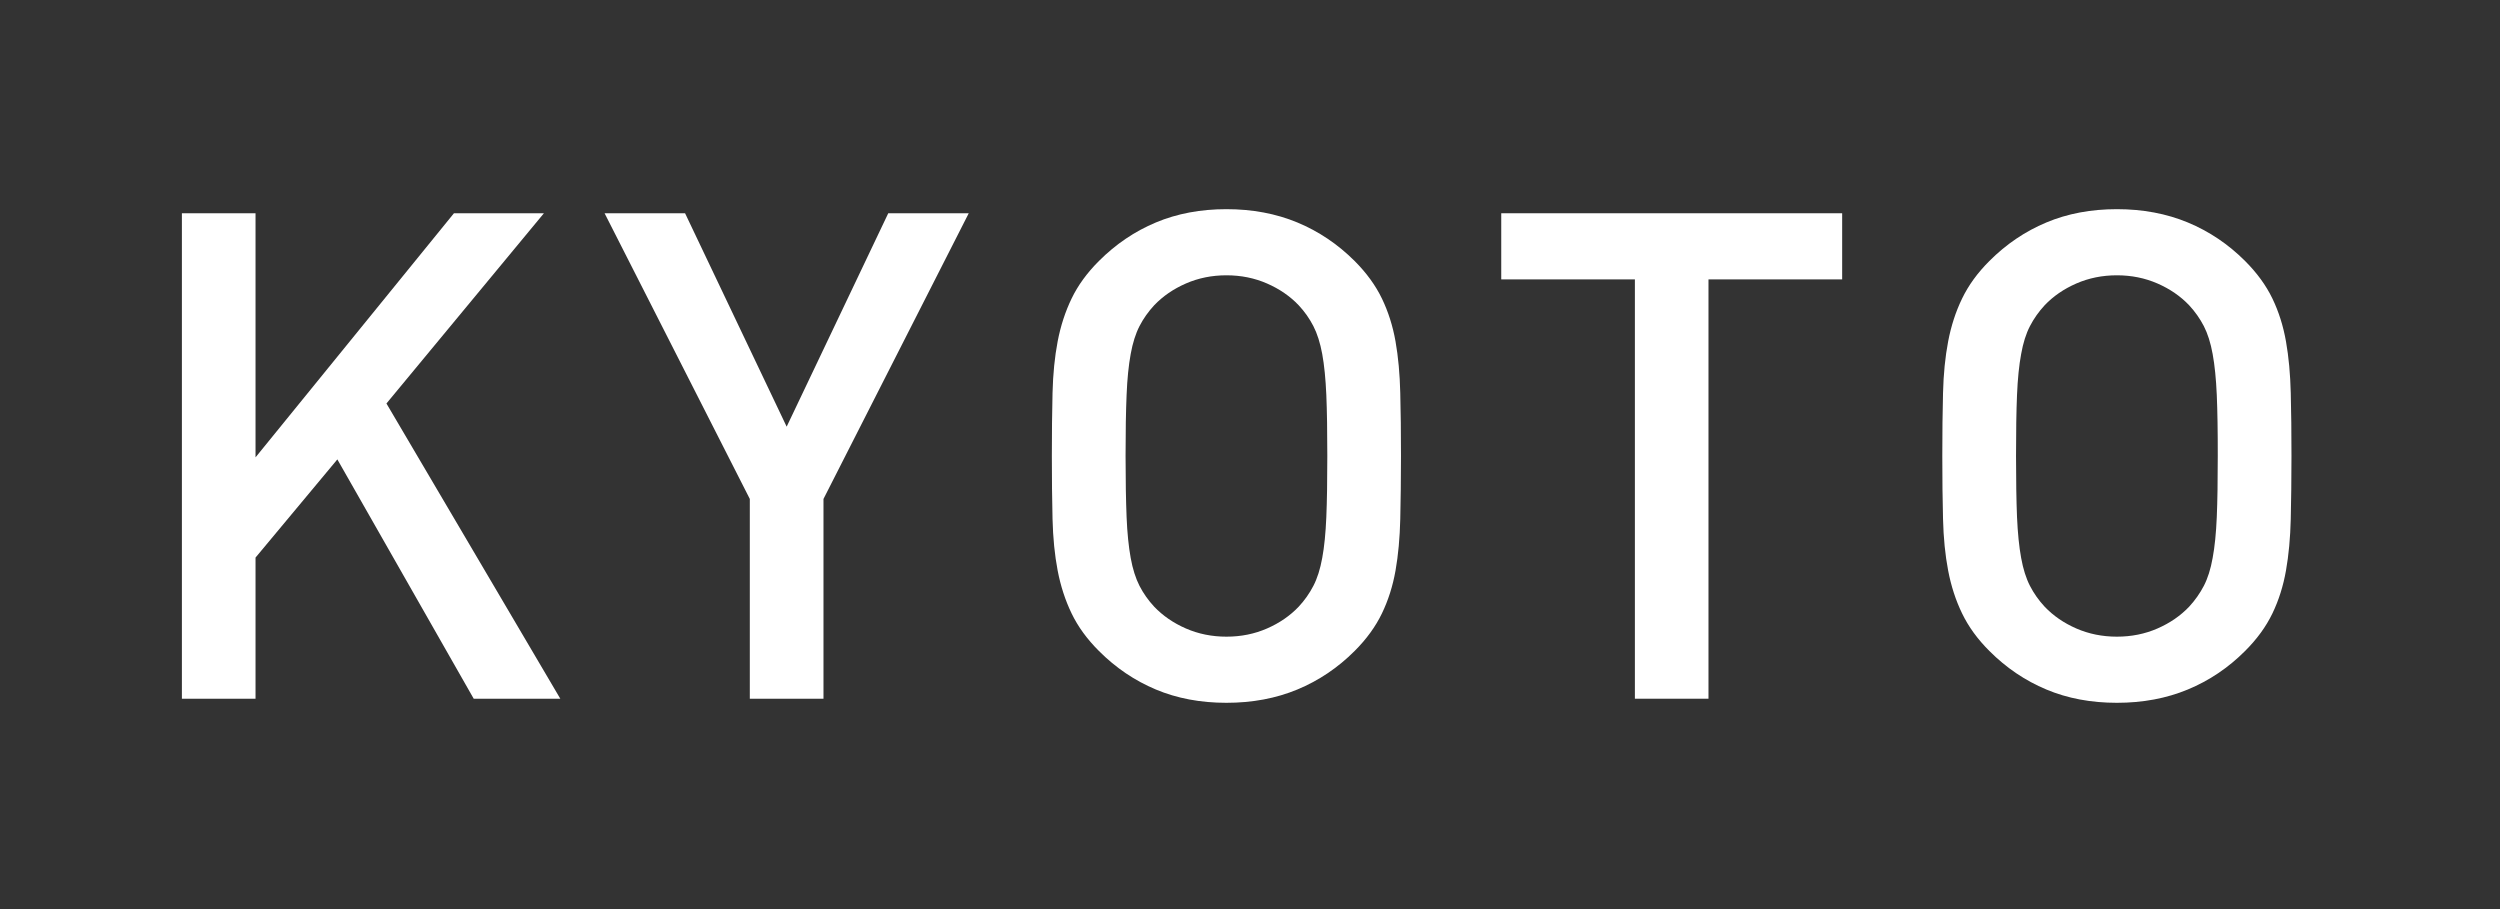 <?xml version="1.0" encoding="utf-8"?>
<!-- Generator: Adobe Illustrator 15.0.2, SVG Export Plug-In  -->
<!DOCTYPE svg PUBLIC "-//W3C//DTD SVG 1.1//EN" "http://www.w3.org/Graphics/SVG/1.1/DTD/svg11.dtd">
<svg version="1.1"
	 xmlns="http://www.w3.org/2000/svg" xmlns:xlink="http://www.w3.org/1999/xlink" xmlns:a="http://ns.adobe.com/AdobeSVGViewerExtensions/3.0/"
	 x="0px" y="0px" width="66px" height="24px" viewBox="1075 187.338 66 24" enable-background="new 1075 187.338 66 24"
	 xml:space="preserve">
<rect x="1075" y="187.338" width="66" height="24" fill="#333333" stroke="none"/>
<defs>
</defs>
<rect display="none" width="1372" height="1230"/>
<g>
	<g>
		<path fill="#FFFFFF" d="M148.54,205.784l-5.922-9.018v9.018h-1.944v-12.816h1.782l5.922,9v-9h1.944v12.816H148.54z"/>
		<path fill="#FFFFFF" d="M154.569,205.784v-12.816h1.944v12.816H154.569z"/>
		<path fill="#FFFFFF" d="M167.907,205.784v-5.598h-5.202v5.598h-1.943v-12.816h1.943v5.472h5.202v-5.472h1.944v12.816H167.907z"/>
		<path fill="#FFFFFF" d="M182.83,201.041c-0.012,0.498-0.055,0.951-0.127,1.359c-0.071,0.408-0.191,0.786-0.359,1.134
			s-0.408,0.678-0.72,0.99c-0.444,0.444-0.948,0.783-1.513,1.017c-0.564,0.234-1.188,0.351-1.871,0.351
			c-0.685,0-1.306-0.117-1.863-0.351c-0.559-0.234-1.06-0.573-1.503-1.017c-0.313-0.312-0.552-0.642-0.72-0.99
			c-0.169-0.348-0.291-0.726-0.369-1.134c-0.078-0.408-0.123-0.861-0.135-1.359c-0.013-0.498-0.019-1.053-0.019-1.665
			c0-0.612,0.006-1.167,0.019-1.665c0.012-0.498,0.057-0.951,0.135-1.359c0.078-0.408,0.2-0.786,0.369-1.134
			c0.168-0.348,0.407-0.678,0.72-0.99c0.443-0.444,0.944-0.783,1.503-1.017c0.558-0.234,1.179-0.351,1.863-0.351
			c0.684,0,1.307,0.117,1.871,0.351c0.564,0.234,1.068,0.573,1.513,1.017c0.312,0.313,0.552,0.642,0.72,0.99
			s0.288,0.726,0.359,1.134c0.072,0.408,0.115,0.861,0.127,1.359c0.012,0.499,0.018,1.053,0.018,1.665
			C182.848,199.988,182.842,200.543,182.83,201.041z M180.877,197.765c-0.018-0.426-0.055-0.786-0.108-1.08
			c-0.054-0.294-0.132-0.54-0.233-0.738c-0.103-0.198-0.231-0.381-0.387-0.549c-0.229-0.24-0.508-0.432-0.838-0.576
			s-0.688-0.216-1.07-0.216c-0.385,0-0.742,0.072-1.071,0.216c-0.331,0.144-0.609,0.336-0.837,0.576
			c-0.156,0.168-0.285,0.351-0.387,0.549c-0.103,0.198-0.181,0.444-0.234,0.738c-0.055,0.294-0.09,0.654-0.108,1.08
			c-0.018,0.426-0.026,0.963-0.026,1.611c0,0.648,0.009,1.186,0.026,1.611c0.019,0.426,0.054,0.786,0.108,1.08
			c0.054,0.294,0.132,0.54,0.234,0.738c0.102,0.198,0.23,0.381,0.387,0.549c0.228,0.24,0.506,0.432,0.837,0.576
			c0.329,0.144,0.687,0.216,1.071,0.216c0.383,0,0.74-0.072,1.07-0.216s0.609-0.336,0.838-0.576
			c0.155-0.168,0.284-0.351,0.387-0.549c0.102-0.198,0.18-0.444,0.233-0.738s0.091-0.654,0.108-1.08s0.027-0.963,0.027-1.611
			C180.904,198.728,180.895,198.191,180.877,197.765z"/>
		<path fill="#FFFFFF" d="M195.988,205.784v-8.568l-2.953,6.246h-1.439l-3.023-6.246v8.568h-1.945v-12.816h1.945l3.743,7.974
			l3.673-7.974h1.943v12.816H195.988z"/>
		<path fill="#FFFFFF" d="M210.928,203.723c-0.192,0.45-0.459,0.828-0.801,1.134c-0.343,0.306-0.751,0.537-1.225,0.693
			c-0.475,0.156-0.993,0.234-1.557,0.234h-5.185v-12.816h4.986c1.2,0,2.145,0.312,2.835,0.936c0.689,0.624,1.035,1.482,1.035,2.574
			c0,0.348-0.051,0.669-0.153,0.963s-0.233,0.558-0.396,0.792c-0.162,0.234-0.346,0.432-0.549,0.594
			c-0.205,0.162-0.414,0.285-0.631,0.369c0.252,0.096,0.492,0.231,0.721,0.405c0.228,0.174,0.432,0.381,0.611,0.621
			c0.18,0.24,0.324,0.522,0.432,0.846c0.108,0.324,0.162,0.69,0.162,1.098C211.215,202.754,211.119,203.272,210.928,203.723z
			 M208.497,195.182c-0.384-0.312-0.888-0.468-1.512-0.468h-2.88v3.672h2.88c0.624,0,1.128-0.156,1.512-0.468
			c0.384-0.312,0.576-0.768,0.576-1.368S208.881,195.494,208.497,195.182z M208.731,200.672c-0.36-0.36-0.882-0.54-1.565-0.54
			h-3.061v3.906h3.061c0.684,0,1.205-0.183,1.565-0.549s0.54-0.837,0.54-1.413S209.092,201.032,208.731,200.672z"/>
		<path fill="#FFFFFF" d="M222.357,205.784l-0.883-2.574h-5.057l-0.883,2.574h-2.07l4.698-12.816h1.566l4.698,12.816H222.357z
			 M218.991,195.884l-1.998,5.688h3.942L218.991,195.884z"/>
		<path fill="#FFFFFF" d="M234.813,203.714c-0.228,0.468-0.545,0.864-0.953,1.188c-0.408,0.324-0.895,0.57-1.458,0.738
			c-0.564,0.168-1.183,0.252-1.854,0.252c-0.972,0-1.818-0.126-2.537-0.378c-0.721-0.252-1.387-0.69-1.998-1.314l1.295-1.278
			c0.469,0.468,0.967,0.789,1.494,0.963c0.528,0.174,1.123,0.261,1.782,0.261c0.84,0,1.491-0.171,1.953-0.513
			c0.462-0.342,0.692-0.825,0.692-1.449c0-0.588-0.168-1.032-0.504-1.332c-0.168-0.156-0.348-0.27-0.539-0.342
			c-0.192-0.072-0.48-0.138-0.864-0.198l-1.513-0.216c-1.043-0.144-1.854-0.486-2.43-1.026c-0.624-0.588-0.936-1.404-0.936-2.448
			c0-0.552,0.099-1.059,0.297-1.521c0.197-0.462,0.48-0.861,0.846-1.197c0.366-0.336,0.813-0.594,1.342-0.774
			c0.527-0.18,1.127-0.27,1.799-0.27c0.853,0,1.59,0.114,2.215,0.342c0.623,0.228,1.212,0.6,1.764,1.116l-1.242,1.224
			c-0.396-0.384-0.824-0.645-1.287-0.783c-0.462-0.138-0.963-0.207-1.502-0.207c-0.757,0-1.336,0.189-1.738,0.567
			c-0.401,0.378-0.603,0.855-0.603,1.431c0,0.24,0.039,0.459,0.117,0.657c0.078,0.198,0.2,0.375,0.369,0.531
			c0.335,0.3,0.815,0.498,1.44,0.594l1.457,0.216c0.6,0.096,1.08,0.219,1.44,0.369c0.36,0.15,0.678,0.345,0.954,0.585
			c0.348,0.313,0.609,0.69,0.783,1.134s0.261,0.942,0.261,1.494C235.155,202.718,235.041,203.246,234.813,203.714z"/>
		<path fill="#FFFFFF" d="M245.812,205.784v-5.598h-5.202v5.598h-1.943v-12.816h1.943v5.472h5.202v-5.472h1.944v12.816H245.812z"/>
		<path fill="#FFFFFF" d="M252.004,205.784v-12.816h1.943v12.816H252.004z"/>
		<path fill="#FFFFFF" d="M306.058,192.424l-6.481,16.475h-1.351l6.5-16.475H306.058z"/>
		<path fill="#FFFFFF" d="M358.02,203.714c-0.229,0.468-0.546,0.864-0.953,1.188c-0.408,0.324-0.895,0.57-1.459,0.738
			s-1.182,0.252-1.854,0.252c-0.973,0-1.818-0.126-2.538-0.378s-1.386-0.69-1.998-1.314l1.296-1.278
			c0.469,0.468,0.966,0.789,1.494,0.963c0.527,0.174,1.122,0.261,1.781,0.261c0.84,0,1.492-0.171,1.953-0.513
			c0.463-0.342,0.693-0.825,0.693-1.449c0-0.588-0.168-1.032-0.504-1.332c-0.168-0.156-0.348-0.27-0.54-0.342
			c-0.192-0.072-0.479-0.138-0.864-0.198l-1.512-0.216c-1.044-0.144-1.854-0.486-2.43-1.026c-0.625-0.588-0.936-1.404-0.936-2.448
			c0-0.552,0.098-1.059,0.297-1.521c0.197-0.462,0.479-0.861,0.846-1.197c0.365-0.336,0.813-0.594,1.341-0.774
			c0.528-0.18,1.128-0.27,1.8-0.27c0.852,0,1.59,0.114,2.215,0.342c0.623,0.228,1.211,0.6,1.764,1.116l-1.242,1.224
			c-0.396-0.384-0.825-0.645-1.287-0.783c-0.463-0.138-0.963-0.207-1.503-0.207c-0.757,0-1.335,0.189-1.737,0.567
			s-0.604,0.855-0.604,1.431c0,0.24,0.039,0.459,0.117,0.657c0.078,0.198,0.201,0.375,0.369,0.531c0.336,0.3,0.816,0.498,1.44,0.594
			l1.458,0.216c0.6,0.096,1.08,0.219,1.439,0.369c0.36,0.15,0.678,0.345,0.955,0.585c0.348,0.313,0.608,0.69,0.782,1.134
			s0.261,0.942,0.261,1.494C358.361,202.718,358.248,203.246,358.02,203.714z"/>
		<path fill="#FFFFFF" d="M369.018,205.784v-5.598h-5.201v5.598h-1.945v-12.816h1.945v5.472h5.201v-5.472h1.944v12.816H369.018z"/>
		<path fill="#FFFFFF" d="M375.209,205.784v-12.816h1.945v12.816H375.209z"/>
		<path fill="#FFFFFF" d="M389.268,205.784l-5.922-9.018v9.018h-1.943v-12.816h1.781l5.922,9v-9h1.944v12.816H389.268z"/>
		<path fill="#FFFFFF" d="M400.904,203.516c-0.223,0.516-0.527,0.948-0.918,1.296c-0.39,0.348-0.843,0.615-1.359,0.801
			c-0.516,0.186-1.067,0.279-1.655,0.279c-0.66,0-1.233-0.096-1.72-0.288c-0.485-0.191-0.951-0.51-1.395-0.954l1.296-1.278
			c0.228,0.228,0.472,0.414,0.729,0.558s0.621,0.216,1.089,0.216c0.72,0,1.286-0.216,1.7-0.648c0.414-0.432,0.621-1.068,0.621-1.908
			v-8.622h1.944v8.766C401.237,202.406,401.127,203,400.904,203.516z"/>
		<path fill="#FFFFFF" d="M413.955,203.272c-0.234,0.546-0.559,1.011-0.973,1.395c-0.414,0.384-0.903,0.684-1.467,0.9
			c-0.564,0.216-1.17,0.324-1.818,0.324s-1.254-0.108-1.818-0.324c-0.564-0.216-1.05-0.516-1.457-0.9
			c-0.408-0.384-0.729-0.849-0.963-1.395c-0.234-0.546-0.352-1.148-0.352-1.809v-8.496h1.943v8.406c0,0.864,0.24,1.542,0.721,2.034
			c0.479,0.492,1.121,0.738,1.926,0.738c0.804,0,1.449-0.246,1.936-0.738c0.485-0.492,0.729-1.17,0.729-2.034v-8.406h1.943v8.496
			C414.305,202.124,414.188,202.727,413.955,203.272z"/>
		<path fill="#FFFFFF" d="M426.059,205.784l-3.6-6.318l-2.16,2.592v3.726h-1.943v-12.816h1.943v6.444l5.238-6.444h2.376
			l-4.157,5.022l4.59,7.794H426.059z"/>
		<path fill="#FFFFFF" d="M439.748,203.272c-0.234,0.546-0.559,1.011-0.973,1.395c-0.414,0.384-0.902,0.684-1.467,0.9
			c-0.564,0.216-1.17,0.324-1.818,0.324c-0.647,0-1.254-0.108-1.817-0.324c-0.564-0.216-1.05-0.516-1.458-0.9
			c-0.408-0.384-0.729-0.849-0.963-1.395c-0.234-0.546-0.352-1.148-0.352-1.809v-8.496h1.944v8.406c0,0.864,0.239,1.542,0.72,2.034
			c0.48,0.492,1.122,0.738,1.926,0.738c0.805,0,1.449-0.246,1.936-0.738c0.486-0.492,0.729-1.17,0.729-2.034v-8.406h1.944v8.496
			C440.099,202.124,439.982,202.727,439.748,203.272z"/>
		<path fill="#FFFFFF" d="M492.012,192.424l-6.482,16.475h-1.35l6.499-16.475H492.012z"/>
		<path fill="#FFFFFF" d="M540.643,194.714v11.07h-1.943v-11.07h-3.528v-1.746h9v1.746H540.643z"/>
		<path fill="#FFFFFF" d="M554.646,205.784l-0.882-2.574h-5.058l-0.883,2.574h-2.069l4.698-12.816h1.566l4.697,12.816H554.646z
			 M551.281,195.884l-1.998,5.688h3.941L551.281,195.884z"/>
		<path fill="#FFFFFF" d="M568.795,205.784v-8.568l-2.952,6.246h-1.44l-3.023-6.246v8.568h-1.944v-12.816h1.944l3.744,7.974
			l3.672-7.974h1.943v12.816H568.795z"/>
		<path fill="#FFFFFF" d="M582.331,205.784l-0.882-2.574h-5.059l-0.882,2.574h-2.069l4.697-12.816h1.566l4.697,12.816H582.331z
			 M578.965,195.884l-1.998,5.688h3.941L578.965,195.884z"/>
		<path fill="#FFFFFF" d="M595.678,202.911c-0.174,0.563-0.471,1.071-0.891,1.526c-0.492,0.515-1.033,0.886-1.62,1.113
			c-0.589,0.228-1.224,0.341-1.908,0.341c-0.673,0-1.29-0.117-1.854-0.351c-0.563-0.234-1.068-0.573-1.512-1.017
			c-0.313-0.312-0.552-0.642-0.72-0.99c-0.169-0.348-0.291-0.726-0.369-1.134c-0.078-0.408-0.123-0.861-0.135-1.359
			c-0.013-0.498-0.019-1.053-0.019-1.665c0-0.612,0.006-1.167,0.019-1.665c0.012-0.498,0.057-0.951,0.135-1.359
			c0.078-0.408,0.2-0.786,0.369-1.134c0.168-0.348,0.407-0.678,0.72-0.99c0.443-0.444,0.945-0.783,1.504-1.017
			c0.557-0.234,1.178-0.351,1.862-0.351s1.293,0.105,1.827,0.315c0.533,0.21,0.996,0.495,1.386,0.855s0.705,0.78,0.945,1.26
			c0.239,0.48,0.407,0.996,0.504,1.548h-1.962c-0.168-0.708-0.48-1.257-0.936-1.647c-0.457-0.39-1.045-0.585-1.765-0.585
			c-0.384,0-0.737,0.072-1.062,0.216s-0.601,0.336-0.828,0.576c-0.156,0.168-0.285,0.351-0.387,0.549
			c-0.103,0.198-0.181,0.444-0.234,0.738c-0.055,0.294-0.094,0.654-0.117,1.08c-0.024,0.426-0.036,0.963-0.036,1.611
			c0,0.648,0.012,1.188,0.036,1.62c0.023,0.432,0.063,0.795,0.117,1.089c0.054,0.294,0.132,0.54,0.234,0.738
			c0.102,0.198,0.23,0.381,0.387,0.549c0.228,0.24,0.504,0.429,0.828,0.567c0.324,0.138,0.678,0.207,1.062,0.207
			c0.42,0,0.81-0.078,1.17-0.234c0.36-0.156,0.666-0.378,0.918-0.666c0.24-0.276,0.407-0.576,0.504-0.9s0.144-0.696,0.144-1.116
			v-0.72h-2.735v-1.638h4.681v1.957C595.939,201.655,595.852,202.349,595.678,202.911z"/>
		<path fill="#FFFFFF" d="M607.063,205.784l-0.883-2.574h-5.057l-0.883,2.574h-2.07l4.698-12.816h1.566l4.698,12.816H607.063z
			 M603.696,195.884l-1.998,5.688h3.942L603.696,195.884z"/>
		<path fill="#FFFFFF" d="M622.309,205.784h-1.692l-2.61-8.982l-2.592,8.982h-1.691l-3.348-12.816h2.051l2.232,9.162l2.574-9.162
			h1.566l2.573,9.162l2.232-9.162h2.052L622.309,205.784z"/>
		<path fill="#FFFFFF" d="M635.79,205.784l-0.882-2.574h-5.059l-0.882,2.574h-2.069l4.697-12.816h1.566l4.697,12.816H635.79z
			 M632.424,195.884l-1.998,5.688h3.941L632.424,195.884z"/>
		<path fill="#FFFFFF" d="M688.44,192.424l-6.481,16.475h-1.351l6.5-16.475H688.44z"/>
		<path fill="#FFFFFF" d="M736.929,200.51v5.274h-1.944v-5.274l-3.834-7.542h2.124l2.683,5.634l2.682-5.634h2.124L736.929,200.51z"
			/>
		<path fill="#FFFFFF" d="M752.156,201.041c-0.012,0.498-0.054,0.951-0.126,1.359c-0.071,0.408-0.192,0.786-0.36,1.134
			s-0.408,0.678-0.719,0.99c-0.445,0.444-0.949,0.783-1.513,1.017c-0.564,0.234-1.188,0.351-1.872,0.351s-1.305-0.117-1.863-0.351
			c-0.558-0.234-1.059-0.573-1.502-1.017c-0.313-0.312-0.553-0.642-0.721-0.99s-0.291-0.726-0.369-1.134
			c-0.078-0.408-0.123-0.861-0.135-1.359c-0.012-0.498-0.018-1.053-0.018-1.665c0-0.612,0.006-1.167,0.018-1.665
			c0.012-0.498,0.057-0.951,0.135-1.359c0.078-0.408,0.201-0.786,0.369-1.134s0.408-0.678,0.721-0.99
			c0.443-0.444,0.944-0.783,1.502-1.017c0.559-0.234,1.18-0.351,1.863-0.351s1.308,0.117,1.872,0.351
			c0.563,0.234,1.067,0.573,1.513,1.017c0.311,0.313,0.551,0.642,0.719,0.99s0.289,0.726,0.36,1.134
			c0.072,0.408,0.114,0.861,0.126,1.359c0.012,0.499,0.018,1.053,0.018,1.665C752.174,199.988,752.168,200.543,752.156,201.041z
			 M750.203,197.765c-0.018-0.426-0.054-0.786-0.107-1.08c-0.055-0.294-0.133-0.54-0.234-0.738c-0.102-0.198-0.23-0.381-0.387-0.549
			c-0.229-0.24-0.508-0.432-0.838-0.576s-0.687-0.216-1.07-0.216c-0.385,0-0.741,0.072-1.07,0.216
			c-0.331,0.144-0.609,0.336-0.838,0.576c-0.156,0.168-0.285,0.351-0.387,0.549c-0.102,0.198-0.18,0.444-0.234,0.738
			c-0.054,0.294-0.09,0.654-0.107,1.08c-0.018,0.426-0.027,0.963-0.027,1.611c0,0.648,0.01,1.186,0.027,1.611
			s0.054,0.786,0.107,1.08c0.055,0.294,0.133,0.54,0.234,0.738c0.102,0.198,0.23,0.381,0.387,0.549
			c0.229,0.24,0.507,0.432,0.838,0.576c0.329,0.144,0.686,0.216,1.07,0.216c0.384,0,0.74-0.072,1.07-0.216s0.609-0.336,0.838-0.576
			c0.156-0.168,0.285-0.351,0.387-0.549c0.102-0.198,0.18-0.444,0.234-0.738c0.054-0.294,0.09-0.654,0.107-1.08
			c0.019-0.426,0.027-0.963,0.027-1.611C750.23,198.728,750.222,198.191,750.203,197.765z"/>
		<path fill="#FFFFFF" d="M763.658,205.784l-3.6-6.318l-2.16,2.592v3.726h-1.944v-12.816h1.944v6.444l5.238-6.444h2.375
			l-4.157,5.022l4.59,7.794H763.658z"/>
		<path fill="#FFFFFF" d="M777.428,201.041c-0.012,0.498-0.053,0.951-0.125,1.359c-0.072,0.408-0.192,0.786-0.36,1.134
			s-0.408,0.678-0.72,0.99c-0.444,0.444-0.948,0.783-1.512,1.017c-0.564,0.234-1.188,0.351-1.873,0.351
			c-0.684,0-1.305-0.117-1.862-0.351c-0.558-0.234-1.06-0.573-1.503-1.017c-0.313-0.312-0.553-0.642-0.721-0.99
			s-0.291-0.726-0.369-1.134c-0.078-0.408-0.123-0.861-0.135-1.359c-0.012-0.498-0.018-1.053-0.018-1.665
			c0-0.612,0.006-1.167,0.018-1.665c0.012-0.498,0.057-0.951,0.135-1.359c0.078-0.408,0.201-0.786,0.369-1.134
			s0.408-0.678,0.721-0.99c0.443-0.444,0.945-0.783,1.503-1.017c0.558-0.234,1.179-0.351,1.862-0.351
			c0.685,0,1.309,0.117,1.873,0.351c0.563,0.234,1.067,0.573,1.512,1.017c0.312,0.313,0.552,0.642,0.72,0.99s0.288,0.726,0.36,1.134
			c0.072,0.408,0.113,0.861,0.125,1.359c0.013,0.499,0.019,1.053,0.019,1.665C777.446,199.988,777.44,200.543,777.428,201.041z
			 M775.476,197.765c-0.019-0.426-0.054-0.786-0.108-1.08c-0.054-0.294-0.132-0.54-0.234-0.738c-0.102-0.198-0.23-0.381-0.387-0.549
			c-0.228-0.24-0.507-0.432-0.837-0.576s-0.687-0.216-1.071-0.216c-0.384,0-0.74,0.072-1.07,0.216s-0.609,0.336-0.838,0.576
			c-0.155,0.168-0.285,0.351-0.387,0.549c-0.102,0.198-0.18,0.444-0.233,0.738c-0.054,0.294-0.091,0.654-0.108,1.08
			c-0.018,0.426-0.027,0.963-0.027,1.611c0,0.648,0.01,1.186,0.027,1.611s0.055,0.786,0.108,1.08s0.132,0.54,0.233,0.738
			c0.102,0.198,0.231,0.381,0.387,0.549c0.229,0.24,0.508,0.432,0.838,0.576s0.687,0.216,1.07,0.216
			c0.385,0,0.741-0.072,1.071-0.216s0.609-0.336,0.837-0.576c0.156-0.168,0.285-0.351,0.387-0.549
			c0.103-0.198,0.181-0.444,0.234-0.738c0.055-0.294,0.09-0.654,0.108-1.08s0.026-0.963,0.026-1.611
			C775.502,198.728,775.494,198.191,775.476,197.765z"/>
		<path fill="#FFFFFF" d="M788.372,205.784v-5.598h-5.202v5.598h-1.943v-12.816h1.943v5.472h5.202v-5.472h1.944v12.816H788.372z"/>
		<path fill="#FFFFFF" d="M801.926,205.784l-0.882-2.574h-5.058l-0.883,2.574h-2.069l4.698-12.816h1.566l4.697,12.816H801.926z
			 M798.561,195.884l-1.998,5.688h3.941L798.561,195.884z"/>
		<path fill="#FFFFFF" d="M816.074,205.784v-8.568l-2.952,6.246h-1.44l-3.023-6.246v8.568h-1.944v-12.816h1.944l3.744,7.974
			l3.672-7.974h1.943v12.816H816.074z"/>
		<path fill="#FFFFFF" d="M829.609,205.784l-0.882-2.574h-5.058l-0.883,2.574h-2.069l4.698-12.816h1.566l4.697,12.816H829.609z
			 M826.244,195.884l-1.998,5.688h3.941L826.244,195.884z"/>
		<path fill="#FFFFFF" d="M882.26,192.424l-6.481,16.475h-1.351l6.5-16.475H882.26z"/>
		<path fill="#FFFFFF" d="M935.283,201.041c-0.012,0.498-0.053,0.951-0.125,1.359c-0.072,0.408-0.192,0.786-0.36,1.134
			s-0.408,0.678-0.72,0.99c-0.444,0.444-0.948,0.783-1.512,1.017c-0.564,0.234-1.188,0.351-1.873,0.351
			c-0.684,0-1.305-0.117-1.862-0.351c-0.558-0.234-1.06-0.573-1.503-1.017c-0.313-0.312-0.553-0.642-0.721-0.99
			s-0.291-0.726-0.369-1.134c-0.078-0.408-0.123-0.861-0.135-1.359c-0.012-0.498-0.018-1.053-0.018-1.665
			c0-0.612,0.006-1.167,0.018-1.665c0.012-0.498,0.057-0.951,0.135-1.359c0.078-0.408,0.201-0.786,0.369-1.134
			s0.408-0.678,0.721-0.99c0.443-0.444,0.945-0.783,1.503-1.017c0.558-0.234,1.179-0.351,1.862-0.351
			c0.685,0,1.309,0.117,1.873,0.351c0.563,0.234,1.067,0.573,1.512,1.017c0.312,0.313,0.552,0.642,0.72,0.99s0.288,0.726,0.36,1.134
			c0.072,0.408,0.113,0.861,0.125,1.359c0.013,0.499,0.019,1.053,0.019,1.665C935.302,199.988,935.296,200.543,935.283,201.041z
			 M933.331,197.765c-0.019-0.426-0.054-0.786-0.108-1.08c-0.054-0.294-0.132-0.54-0.234-0.738c-0.102-0.198-0.23-0.381-0.387-0.549
			c-0.228-0.24-0.507-0.432-0.837-0.576s-0.687-0.216-1.071-0.216c-0.384,0-0.74,0.072-1.07,0.216s-0.609,0.336-0.838,0.576
			c-0.155,0.168-0.285,0.351-0.387,0.549c-0.102,0.198-0.18,0.444-0.233,0.738c-0.054,0.294-0.091,0.654-0.108,1.08
			c-0.018,0.426-0.027,0.963-0.027,1.611c0,0.648,0.01,1.186,0.027,1.611s0.055,0.786,0.108,1.08s0.132,0.54,0.233,0.738
			c0.102,0.198,0.231,0.381,0.387,0.549c0.229,0.24,0.508,0.432,0.838,0.576s0.687,0.216,1.07,0.216
			c0.385,0,0.741-0.072,1.071-0.216s0.609-0.336,0.837-0.576c0.156-0.168,0.285-0.351,0.387-0.549
			c0.103-0.198,0.181-0.444,0.234-0.738c0.055-0.294,0.09-0.654,0.108-1.08s0.026-0.963,0.026-1.611
			C933.357,198.728,933.35,198.191,933.331,197.765z"/>
		<path fill="#FFFFFF" d="M946.75,203.714c-0.229,0.468-0.547,0.864-0.954,1.188c-0.408,0.324-0.894,0.57-1.458,0.738
			s-1.182,0.252-1.854,0.252c-0.973,0-1.818-0.126-2.539-0.378c-0.72-0.252-1.386-0.69-1.998-1.314l1.297-1.278
			c0.468,0.468,0.965,0.789,1.494,0.963c0.527,0.174,1.121,0.261,1.781,0.261c0.84,0,1.491-0.171,1.953-0.513
			c0.462-0.342,0.693-0.825,0.693-1.449c0-0.588-0.168-1.032-0.504-1.332c-0.168-0.156-0.349-0.27-0.541-0.342
			c-0.191-0.072-0.479-0.138-0.863-0.198l-1.512-0.216c-1.045-0.144-1.854-0.486-2.43-1.026c-0.625-0.588-0.937-1.404-0.937-2.448
			c0-0.552,0.099-1.059,0.297-1.521c0.198-0.462,0.479-0.861,0.847-1.197c0.365-0.336,0.813-0.594,1.34-0.774
			c0.528-0.18,1.129-0.27,1.801-0.27c0.852,0,1.59,0.114,2.214,0.342c0.624,0.228,1.212,0.6,1.764,1.116l-1.241,1.224
			c-0.396-0.384-0.826-0.645-1.287-0.783c-0.463-0.138-0.963-0.207-1.504-0.207c-0.756,0-1.335,0.189-1.736,0.567
			c-0.402,0.378-0.604,0.855-0.604,1.431c0,0.24,0.039,0.459,0.117,0.657c0.078,0.198,0.201,0.375,0.369,0.531
			c0.336,0.3,0.816,0.498,1.439,0.594l1.459,0.216c0.6,0.096,1.08,0.219,1.439,0.369c0.359,0.15,0.678,0.345,0.954,0.585
			c0.348,0.313,0.608,0.69,0.782,1.134s0.262,0.942,0.262,1.494C947.092,202.718,946.978,203.246,946.75,203.714z"/>
		<path fill="#FFFFFF" d="M957.964,205.784l-0.882-2.574h-5.059l-0.882,2.574h-2.069l4.697-12.816h1.566l4.697,12.816H957.964z
			 M954.598,195.884l-1.998,5.688h3.941L954.598,195.884z"/>
		<path fill="#FFFFFF" d="M970.456,205.784l-3.601-6.318l-2.159,2.592v3.726h-1.944v-12.816h1.944v6.444l5.237-6.444h2.377
			l-4.158,5.022l4.59,7.794H970.456z"/>
		<path fill="#FFFFFF" d="M982.857,205.784l-0.882-2.574h-5.058l-0.883,2.574h-2.069l4.698-12.816h1.566l4.697,12.816H982.857z
			 M979.492,195.884l-1.998,5.688h3.941L979.492,195.884z"/>
		<path fill="#FFFFFF" d="M1035.508,192.424l-6.482,16.475h-1.35l6.5-16.475H1035.508z"/>
		<path fill="#FFFFFF" d="M1087.506,205.784l-3.6-6.318l-2.16,2.592v3.726h-1.944v-12.816h1.944v6.444l5.238-6.444h2.375
			l-4.157,5.022l4.59,7.794H1087.506z"/>
		<path fill="#FFFFFF" d="M1096.74,200.51v5.274h-1.945v-5.274l-3.834-7.542h2.125l2.682,5.634l2.682-5.634h2.125L1096.74,200.51z"
			/>
		<path fill="#FFFFFF" d="M1111.967,201.041c-0.012,0.498-0.053,0.951-0.125,1.359c-0.072,0.408-0.192,0.786-0.36,1.134
			s-0.408,0.678-0.72,0.99c-0.444,0.444-0.948,0.783-1.512,1.017c-0.564,0.234-1.188,0.351-1.873,0.351
			c-0.684,0-1.305-0.117-1.862-0.351c-0.558-0.234-1.06-0.573-1.503-1.017c-0.313-0.312-0.553-0.642-0.721-0.99
			s-0.291-0.726-0.369-1.134c-0.078-0.408-0.123-0.861-0.135-1.359c-0.012-0.498-0.018-1.053-0.018-1.665
			c0-0.612,0.006-1.167,0.018-1.665c0.012-0.498,0.057-0.951,0.135-1.359c0.078-0.408,0.201-0.786,0.369-1.134
			s0.408-0.678,0.721-0.99c0.443-0.444,0.945-0.783,1.503-1.017c0.558-0.234,1.179-0.351,1.862-0.351
			c0.685,0,1.309,0.117,1.873,0.351c0.563,0.234,1.067,0.573,1.512,1.017c0.312,0.313,0.552,0.642,0.72,0.99s0.288,0.726,0.36,1.134
			c0.072,0.408,0.113,0.861,0.125,1.359c0.013,0.499,0.019,1.053,0.019,1.665C1111.985,199.988,1111.979,200.543,1111.967,201.041z
			 M1110.015,197.765c-0.019-0.426-0.054-0.786-0.108-1.08c-0.054-0.294-0.132-0.54-0.234-0.738
			c-0.102-0.198-0.23-0.381-0.387-0.549c-0.228-0.24-0.507-0.432-0.837-0.576s-0.687-0.216-1.071-0.216
			c-0.384,0-0.74,0.072-1.07,0.216s-0.609,0.336-0.838,0.576c-0.155,0.168-0.285,0.351-0.387,0.549
			c-0.102,0.198-0.18,0.444-0.233,0.738c-0.054,0.294-0.091,0.654-0.108,1.08c-0.018,0.426-0.027,0.963-0.027,1.611
			c0,0.648,0.01,1.186,0.027,1.611s0.055,0.786,0.108,1.08s0.132,0.54,0.233,0.738c0.102,0.198,0.231,0.381,0.387,0.549
			c0.229,0.24,0.508,0.432,0.838,0.576s0.687,0.216,1.07,0.216c0.385,0,0.741-0.072,1.071-0.216s0.609-0.336,0.837-0.576
			c0.156-0.168,0.285-0.351,0.387-0.549c0.103-0.198,0.181-0.444,0.234-0.738c0.055-0.294,0.09-0.654,0.108-1.08
			s0.026-0.963,0.026-1.611C1110.041,198.728,1110.033,198.191,1110.015,197.765z"/>
		<path fill="#FFFFFF" d="M1120.104,194.714v11.07h-1.943v-11.07h-3.528v-1.746h9v1.746H1120.104z"/>
		<path fill="#FFFFFF" d="M1135.476,201.041c-0.012,0.498-0.054,0.951-0.126,1.359c-0.072,0.408-0.191,0.786-0.359,1.134
			s-0.408,0.678-0.721,0.99c-0.443,0.444-0.947,0.783-1.512,1.017c-0.564,0.234-1.188,0.351-1.872,0.351s-1.306-0.117-1.862-0.351
			c-0.559-0.234-1.061-0.573-1.504-1.017c-0.313-0.312-0.552-0.642-0.72-0.99c-0.169-0.348-0.291-0.726-0.369-1.134
			c-0.078-0.408-0.123-0.861-0.135-1.359c-0.013-0.498-0.019-1.053-0.019-1.665c0-0.612,0.006-1.167,0.019-1.665
			c0.012-0.498,0.057-0.951,0.135-1.359c0.078-0.408,0.2-0.786,0.369-1.134c0.168-0.348,0.407-0.678,0.72-0.99
			c0.443-0.444,0.945-0.783,1.504-1.017c0.557-0.234,1.178-0.351,1.862-0.351s1.308,0.117,1.872,0.351
			c0.564,0.234,1.068,0.573,1.512,1.017c0.313,0.313,0.553,0.642,0.721,0.99s0.287,0.726,0.359,1.134
			c0.072,0.408,0.114,0.861,0.126,1.359c0.013,0.499,0.019,1.053,0.019,1.665C1135.494,199.988,1135.488,200.543,1135.476,201.041z
			 M1133.523,197.765c-0.019-0.426-0.055-0.786-0.109-1.08c-0.053-0.294-0.131-0.54-0.233-0.738
			c-0.103-0.198-0.231-0.381-0.387-0.549c-0.228-0.24-0.507-0.432-0.837-0.576s-0.688-0.216-1.071-0.216s-0.741,0.072-1.071,0.216
			s-0.609,0.336-0.837,0.576c-0.155,0.168-0.285,0.351-0.387,0.549c-0.103,0.198-0.181,0.444-0.233,0.738
			c-0.055,0.294-0.091,0.654-0.109,1.08c-0.018,0.426-0.026,0.963-0.026,1.611c0,0.648,0.009,1.186,0.026,1.611
			c0.019,0.426,0.055,0.786,0.109,1.08c0.053,0.294,0.131,0.54,0.233,0.738c0.102,0.198,0.231,0.381,0.387,0.549
			c0.228,0.24,0.507,0.432,0.837,0.576s0.688,0.216,1.071,0.216s0.741-0.072,1.071-0.216s0.609-0.336,0.837-0.576
			c0.155-0.168,0.284-0.351,0.387-0.549c0.103-0.198,0.181-0.444,0.233-0.738c0.055-0.294,0.091-0.654,0.109-1.08
			c0.018-0.426,0.026-0.963,0.026-1.611C1133.55,198.728,1133.541,198.191,1133.523,197.765z"/>
		<path fill="#FFFFFF" d="M1187.136,192.424l-6.481,16.475h-1.351l6.5-16.475H1187.136z"/>
		<path fill="#FFFFFF" d="M1239.296,205.784l-5.922-9.018v9.018h-1.944v-12.816h1.782l5.922,9v-9h1.944v12.816H1239.296z"/>
		<path fill="#FFFFFF" d="M1252.688,205.784l-0.883-2.574h-5.057l-0.883,2.574h-2.07l4.698-12.816h1.566l4.698,12.816H1252.688z
			 M1249.321,195.884l-1.998,5.688h3.942L1249.321,195.884z"/>
		<path fill="#FFFFFF" d="M1266.034,202.911c-0.174,0.563-0.472,1.071-0.892,1.526c-0.492,0.515-1.031,0.886-1.619,1.113
			c-0.588,0.228-1.225,0.341-1.908,0.341c-0.672,0-1.29-0.117-1.854-0.351c-0.564-0.234-1.068-0.573-1.512-1.017
			c-0.313-0.312-0.553-0.642-0.721-0.99s-0.291-0.726-0.369-1.134c-0.078-0.408-0.123-0.861-0.135-1.359
			c-0.012-0.498-0.018-1.053-0.018-1.665c0-0.612,0.006-1.167,0.018-1.665c0.012-0.498,0.057-0.951,0.135-1.359
			c0.078-0.408,0.201-0.786,0.369-1.134s0.408-0.678,0.721-0.99c0.443-0.444,0.944-0.783,1.502-1.017
			c0.559-0.234,1.18-0.351,1.863-0.351s1.293,0.105,1.827,0.315s0.995,0.495,1.386,0.855s0.705,0.78,0.945,1.26
			c0.24,0.48,0.408,0.996,0.504,1.548h-1.962c-0.169-0.708-0.48-1.257-0.937-1.647c-0.456-0.39-1.043-0.585-1.764-0.585
			c-0.385,0-0.738,0.072-1.063,0.216c-0.323,0.144-0.6,0.336-0.828,0.576c-0.155,0.168-0.285,0.351-0.387,0.549
			c-0.102,0.198-0.18,0.444-0.233,0.738c-0.054,0.294-0.093,0.654-0.117,1.08c-0.024,0.426-0.036,0.963-0.036,1.611
			c0,0.648,0.012,1.188,0.036,1.62s0.063,0.795,0.117,1.089c0.054,0.294,0.132,0.54,0.233,0.738
			c0.102,0.198,0.231,0.381,0.387,0.549c0.229,0.24,0.505,0.429,0.828,0.567c0.324,0.138,0.678,0.207,1.063,0.207
			c0.42,0,0.811-0.078,1.17-0.234c0.36-0.156,0.666-0.378,0.918-0.666c0.24-0.276,0.408-0.576,0.504-0.9s0.145-0.696,0.145-1.116
			v-0.72h-2.736v-1.638h4.68v1.957C1266.295,201.655,1266.208,202.349,1266.034,202.911z"/>
		<path fill="#FFFFFF" d="M1278.787,201.041c-0.012,0.498-0.054,0.951-0.126,1.359c-0.071,0.408-0.192,0.786-0.36,1.134
			s-0.408,0.678-0.719,0.99c-0.445,0.444-0.949,0.783-1.513,1.017c-0.564,0.234-1.188,0.351-1.872,0.351s-1.305-0.117-1.863-0.351
			c-0.558-0.234-1.059-0.573-1.502-1.017c-0.313-0.312-0.553-0.642-0.721-0.99s-0.291-0.726-0.369-1.134
			c-0.078-0.408-0.123-0.861-0.135-1.359c-0.012-0.498-0.018-1.053-0.018-1.665c0-0.612,0.006-1.167,0.018-1.665
			c0.012-0.498,0.057-0.951,0.135-1.359c0.078-0.408,0.201-0.786,0.369-1.134s0.408-0.678,0.721-0.99
			c0.443-0.444,0.944-0.783,1.502-1.017c0.559-0.234,1.18-0.351,1.863-0.351s1.308,0.117,1.872,0.351
			c0.563,0.234,1.067,0.573,1.513,1.017c0.311,0.313,0.551,0.642,0.719,0.99s0.289,0.726,0.36,1.134
			c0.072,0.408,0.114,0.861,0.126,1.359c0.012,0.499,0.018,1.053,0.018,1.665C1278.805,199.988,1278.799,200.543,1278.787,201.041z
			 M1276.834,197.765c-0.018-0.426-0.054-0.786-0.107-1.08c-0.055-0.294-0.133-0.54-0.234-0.738
			c-0.102-0.198-0.23-0.381-0.387-0.549c-0.229-0.24-0.508-0.432-0.838-0.576s-0.687-0.216-1.07-0.216
			c-0.385,0-0.741,0.072-1.07,0.216c-0.331,0.144-0.609,0.336-0.838,0.576c-0.156,0.168-0.285,0.351-0.387,0.549
			c-0.102,0.198-0.18,0.444-0.234,0.738c-0.054,0.294-0.09,0.654-0.107,1.08c-0.018,0.426-0.027,0.963-0.027,1.611
			c0,0.648,0.01,1.186,0.027,1.611s0.054,0.786,0.107,1.08c0.055,0.294,0.133,0.54,0.234,0.738c0.102,0.198,0.23,0.381,0.387,0.549
			c0.229,0.24,0.507,0.432,0.838,0.576c0.329,0.144,0.686,0.216,1.07,0.216c0.384,0,0.74-0.072,1.07-0.216s0.609-0.336,0.838-0.576
			c0.156-0.168,0.285-0.351,0.387-0.549c0.102-0.198,0.18-0.444,0.234-0.738c0.054-0.294,0.09-0.654,0.107-1.08
			c0.019-0.426,0.027-0.963,0.027-1.611C1276.861,198.728,1276.853,198.191,1276.834,197.765z"/>
		<path fill="#FFFFFF" d="M1286.779,200.51v5.274h-1.944v-5.274l-3.834-7.542h2.124l2.682,5.634l2.683-5.634h2.124L1286.779,200.51z
			"/>
		<path fill="#FFFFFF" d="M1300.639,205.784l-0.882-2.574h-5.058l-0.883,2.574h-2.069l4.698-12.816h1.566l4.697,12.816H1300.639z
			 M1297.273,195.884l-1.998,5.688h3.941L1297.273,195.884z"/>
	</g>
</g>
<rect id="_x3C_スライス_x3E__24_" x="1075" y="187" fill="none" width="66" height="24"/>
</svg>
